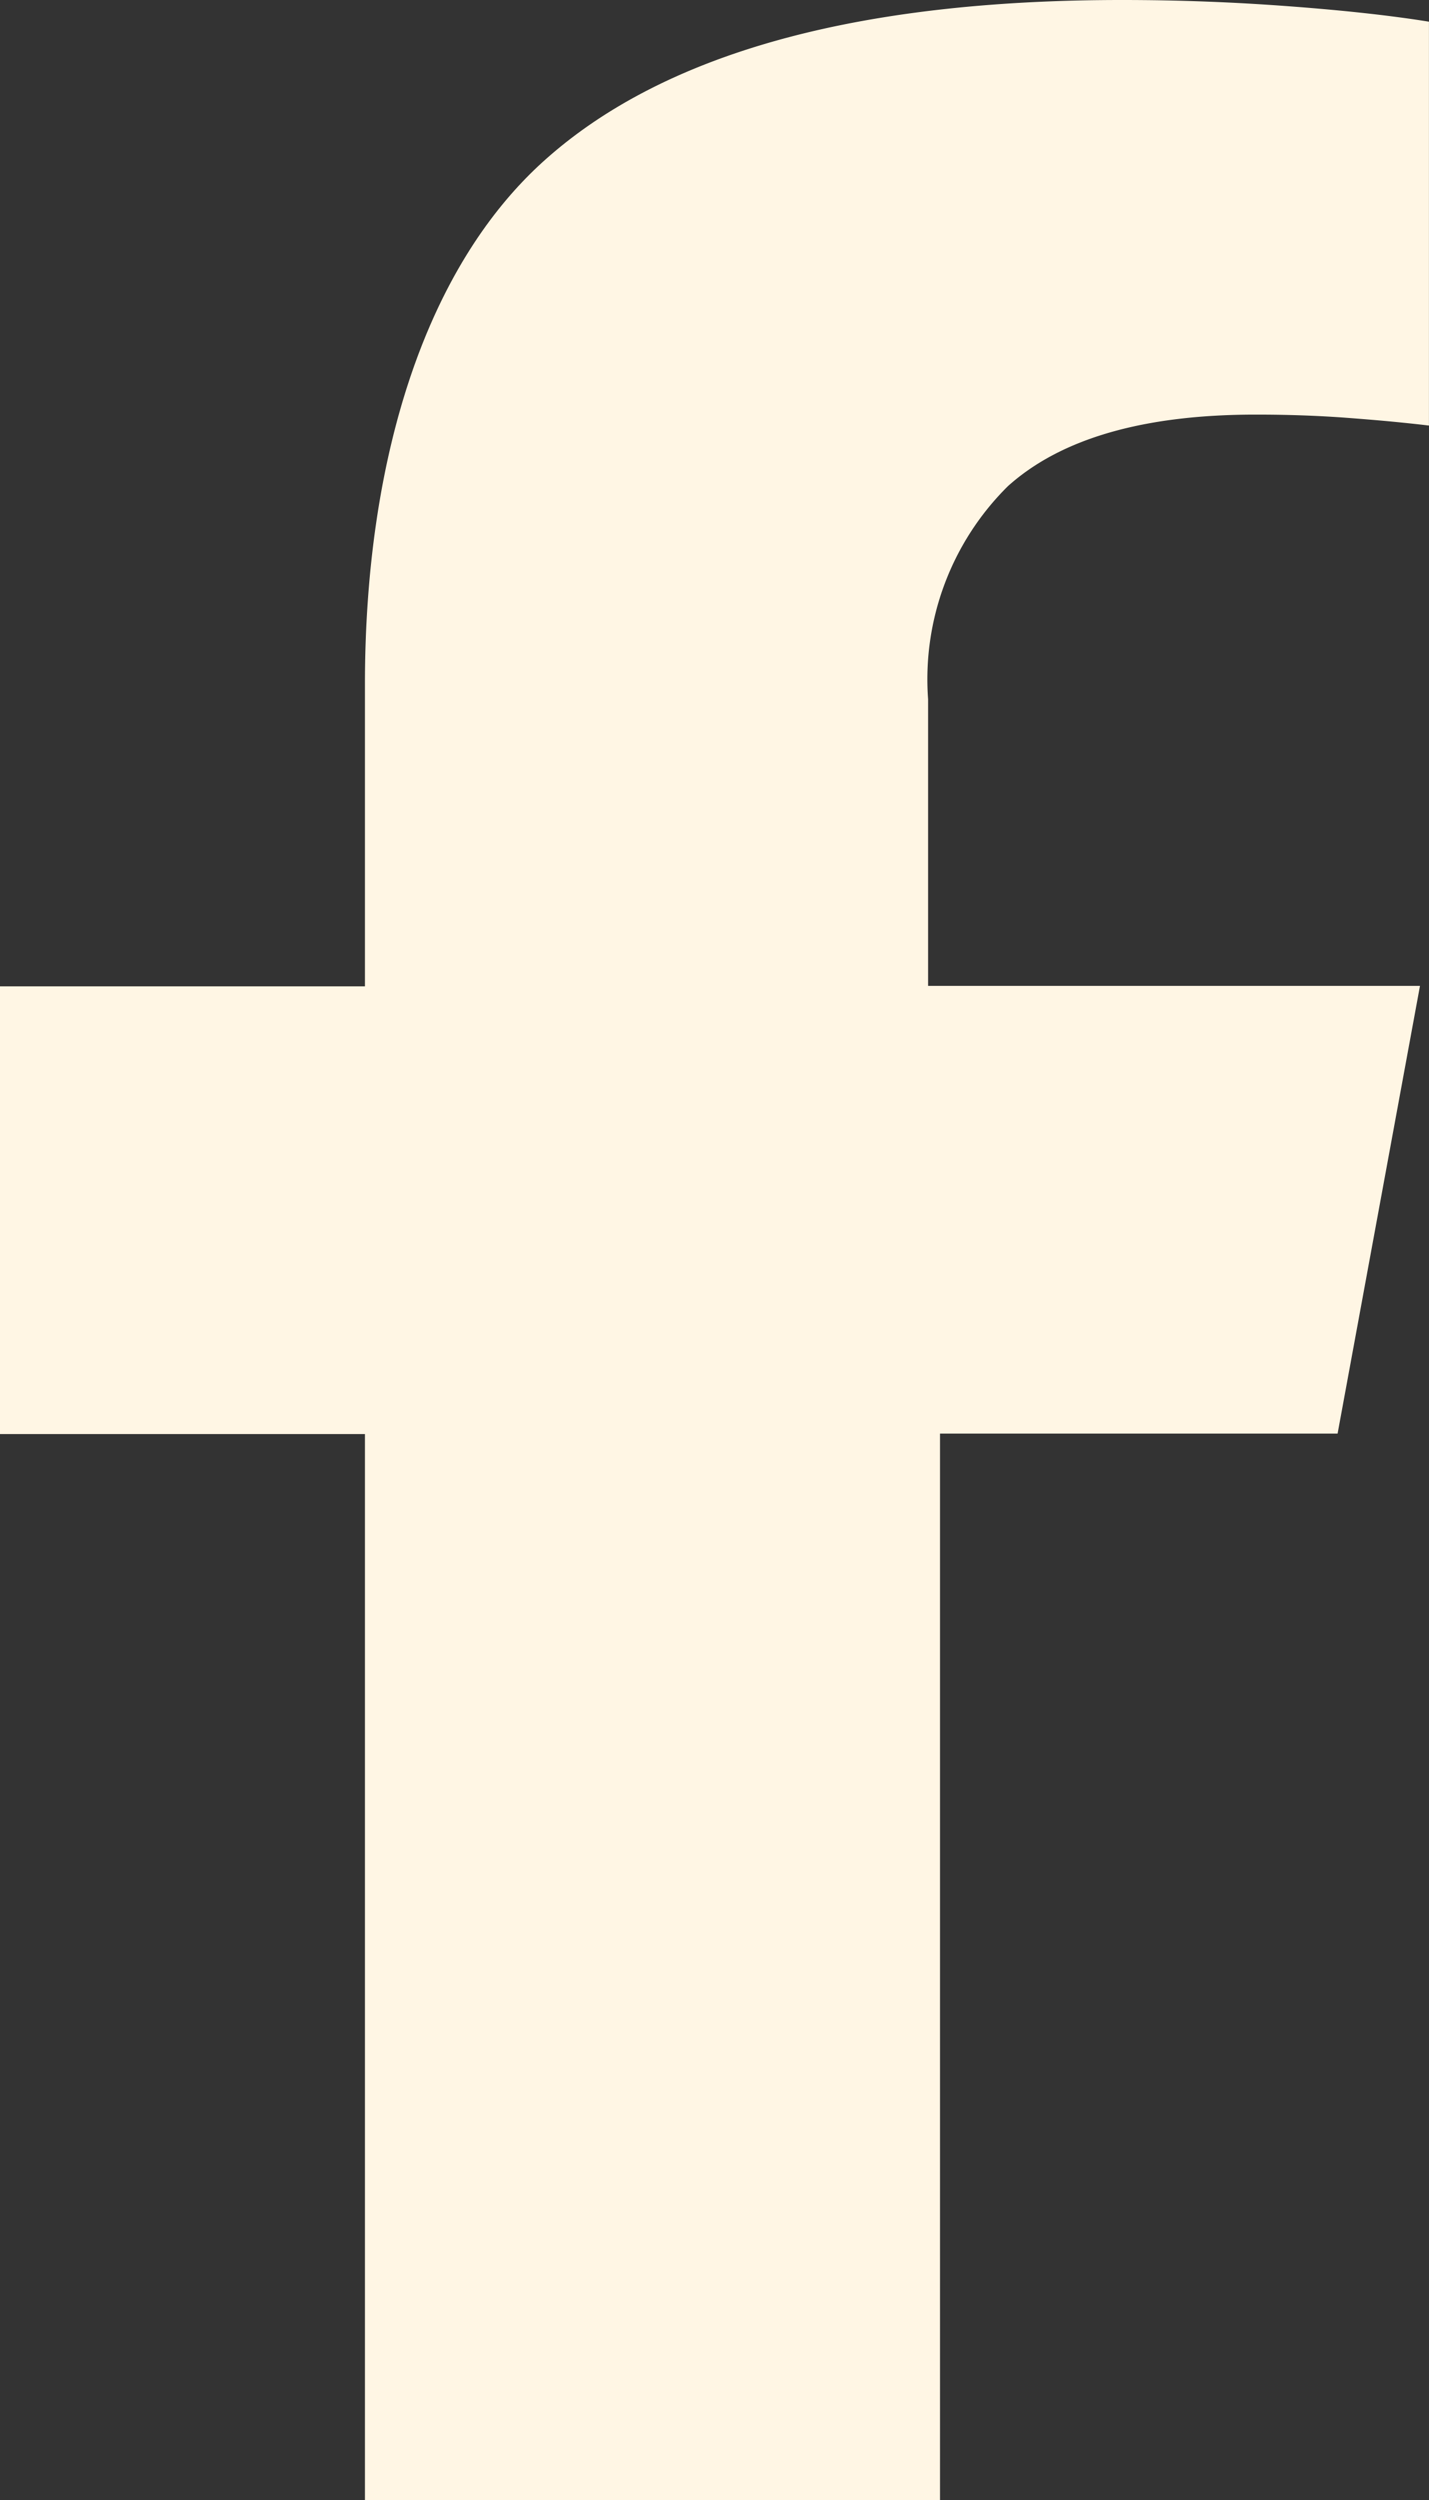 <svg xmlns="http://www.w3.org/2000/svg" width="28.671" height="50.14" viewBox="0 0 28.671 50.14"><rect x="0" y="0" width="28.671" height="50.14" fill="#333333" stroke="none"/><path d="M7.322,28.761H0V19.782H7.322V13.727c0-4.5,1.2-8.348,3.591-10.5S17.167,0,22.511,0q1.713,0,3.405.13c1.127.085,2.043.19,2.754.305v8.1c-.5-.06-1.042-.11-1.643-.155s-1.212-.065-1.828-.065q-3.38,0-4.978,1.437a5.448,5.448,0,0,0-1.6,4.272v5.749H28.49l-1.653,8.979H18.86V50.14H7.322V28.756Z" fill="#fff6e4"/></svg>